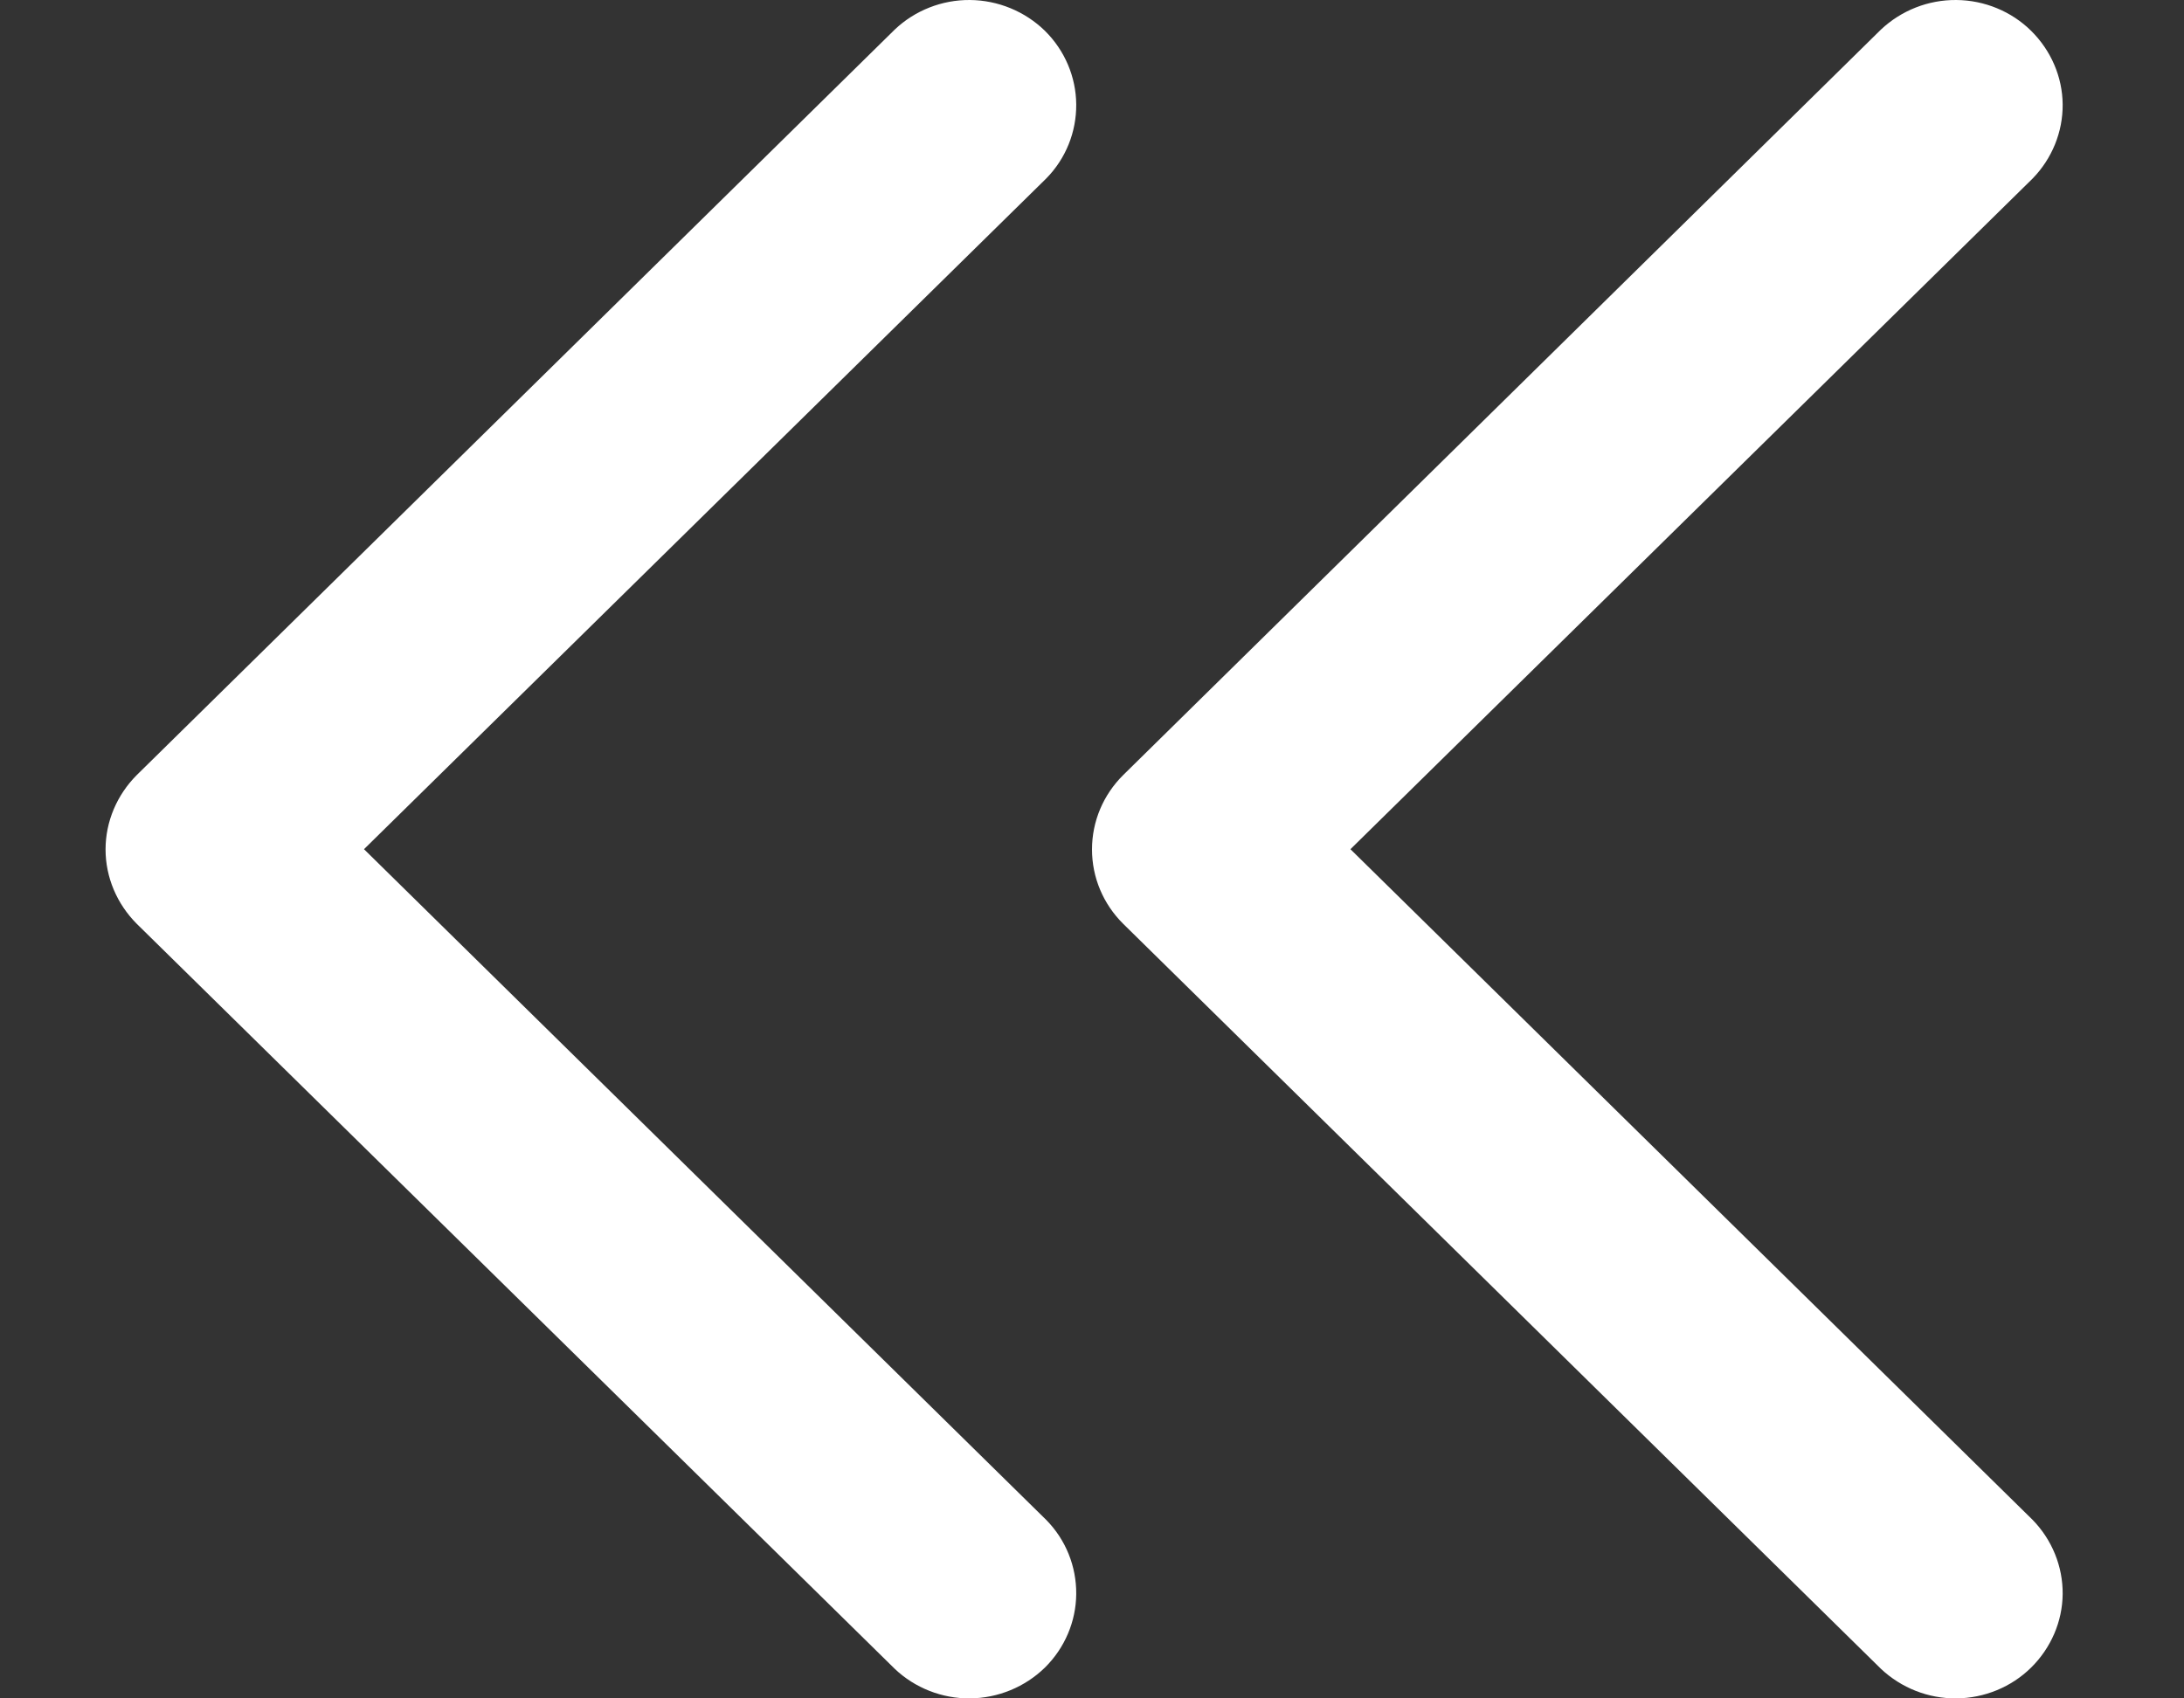 <svg width="9" height="7" viewBox="0 0 9 7" fill="none" xmlns="http://www.w3.org/2000/svg">
<rect x="0" y="0" width="9" height="7" fill="#333333" stroke="none"/>
<path d="M4.629 3.808L7.751 6.878C7.835 6.957 7.946 7.001 8.062 7C8.178 6.999 8.289 6.953 8.37 6.873C8.452 6.792 8.499 6.683 8.5 6.57C8.501 6.456 8.456 6.346 8.376 6.264L5.565 3.5L8.376 0.736C8.456 0.654 8.501 0.544 8.5 0.43C8.499 0.317 8.452 0.208 8.37 0.127C8.289 0.047 8.178 0.001 8.062 1.7643e-05C7.946 -0.001 7.835 0.043 7.751 0.122L4.629 3.194C4.546 3.276 4.5 3.386 4.5 3.501C4.5 3.616 4.546 3.726 4.629 3.808Z" fill="white"/>
<path d="M0.564 3.808L3.687 6.878C3.77 6.957 3.882 7.001 3.997 7C4.113 6.999 4.224 6.953 4.306 6.873C4.388 6.792 4.434 6.683 4.435 6.57C4.436 6.456 4.392 6.346 4.311 6.264L1.5 3.5L4.311 0.736C4.392 0.654 4.436 0.544 4.435 0.43C4.434 0.317 4.388 0.208 4.306 0.127C4.224 0.047 4.113 0.001 3.997 1.71661e-05C3.882 -0.001 3.77 0.043 3.687 0.122L0.564 3.194C0.482 3.276 0.435 3.386 0.435 3.501C0.435 3.616 0.482 3.726 0.564 3.808Z" fill="white"/>
</svg>
